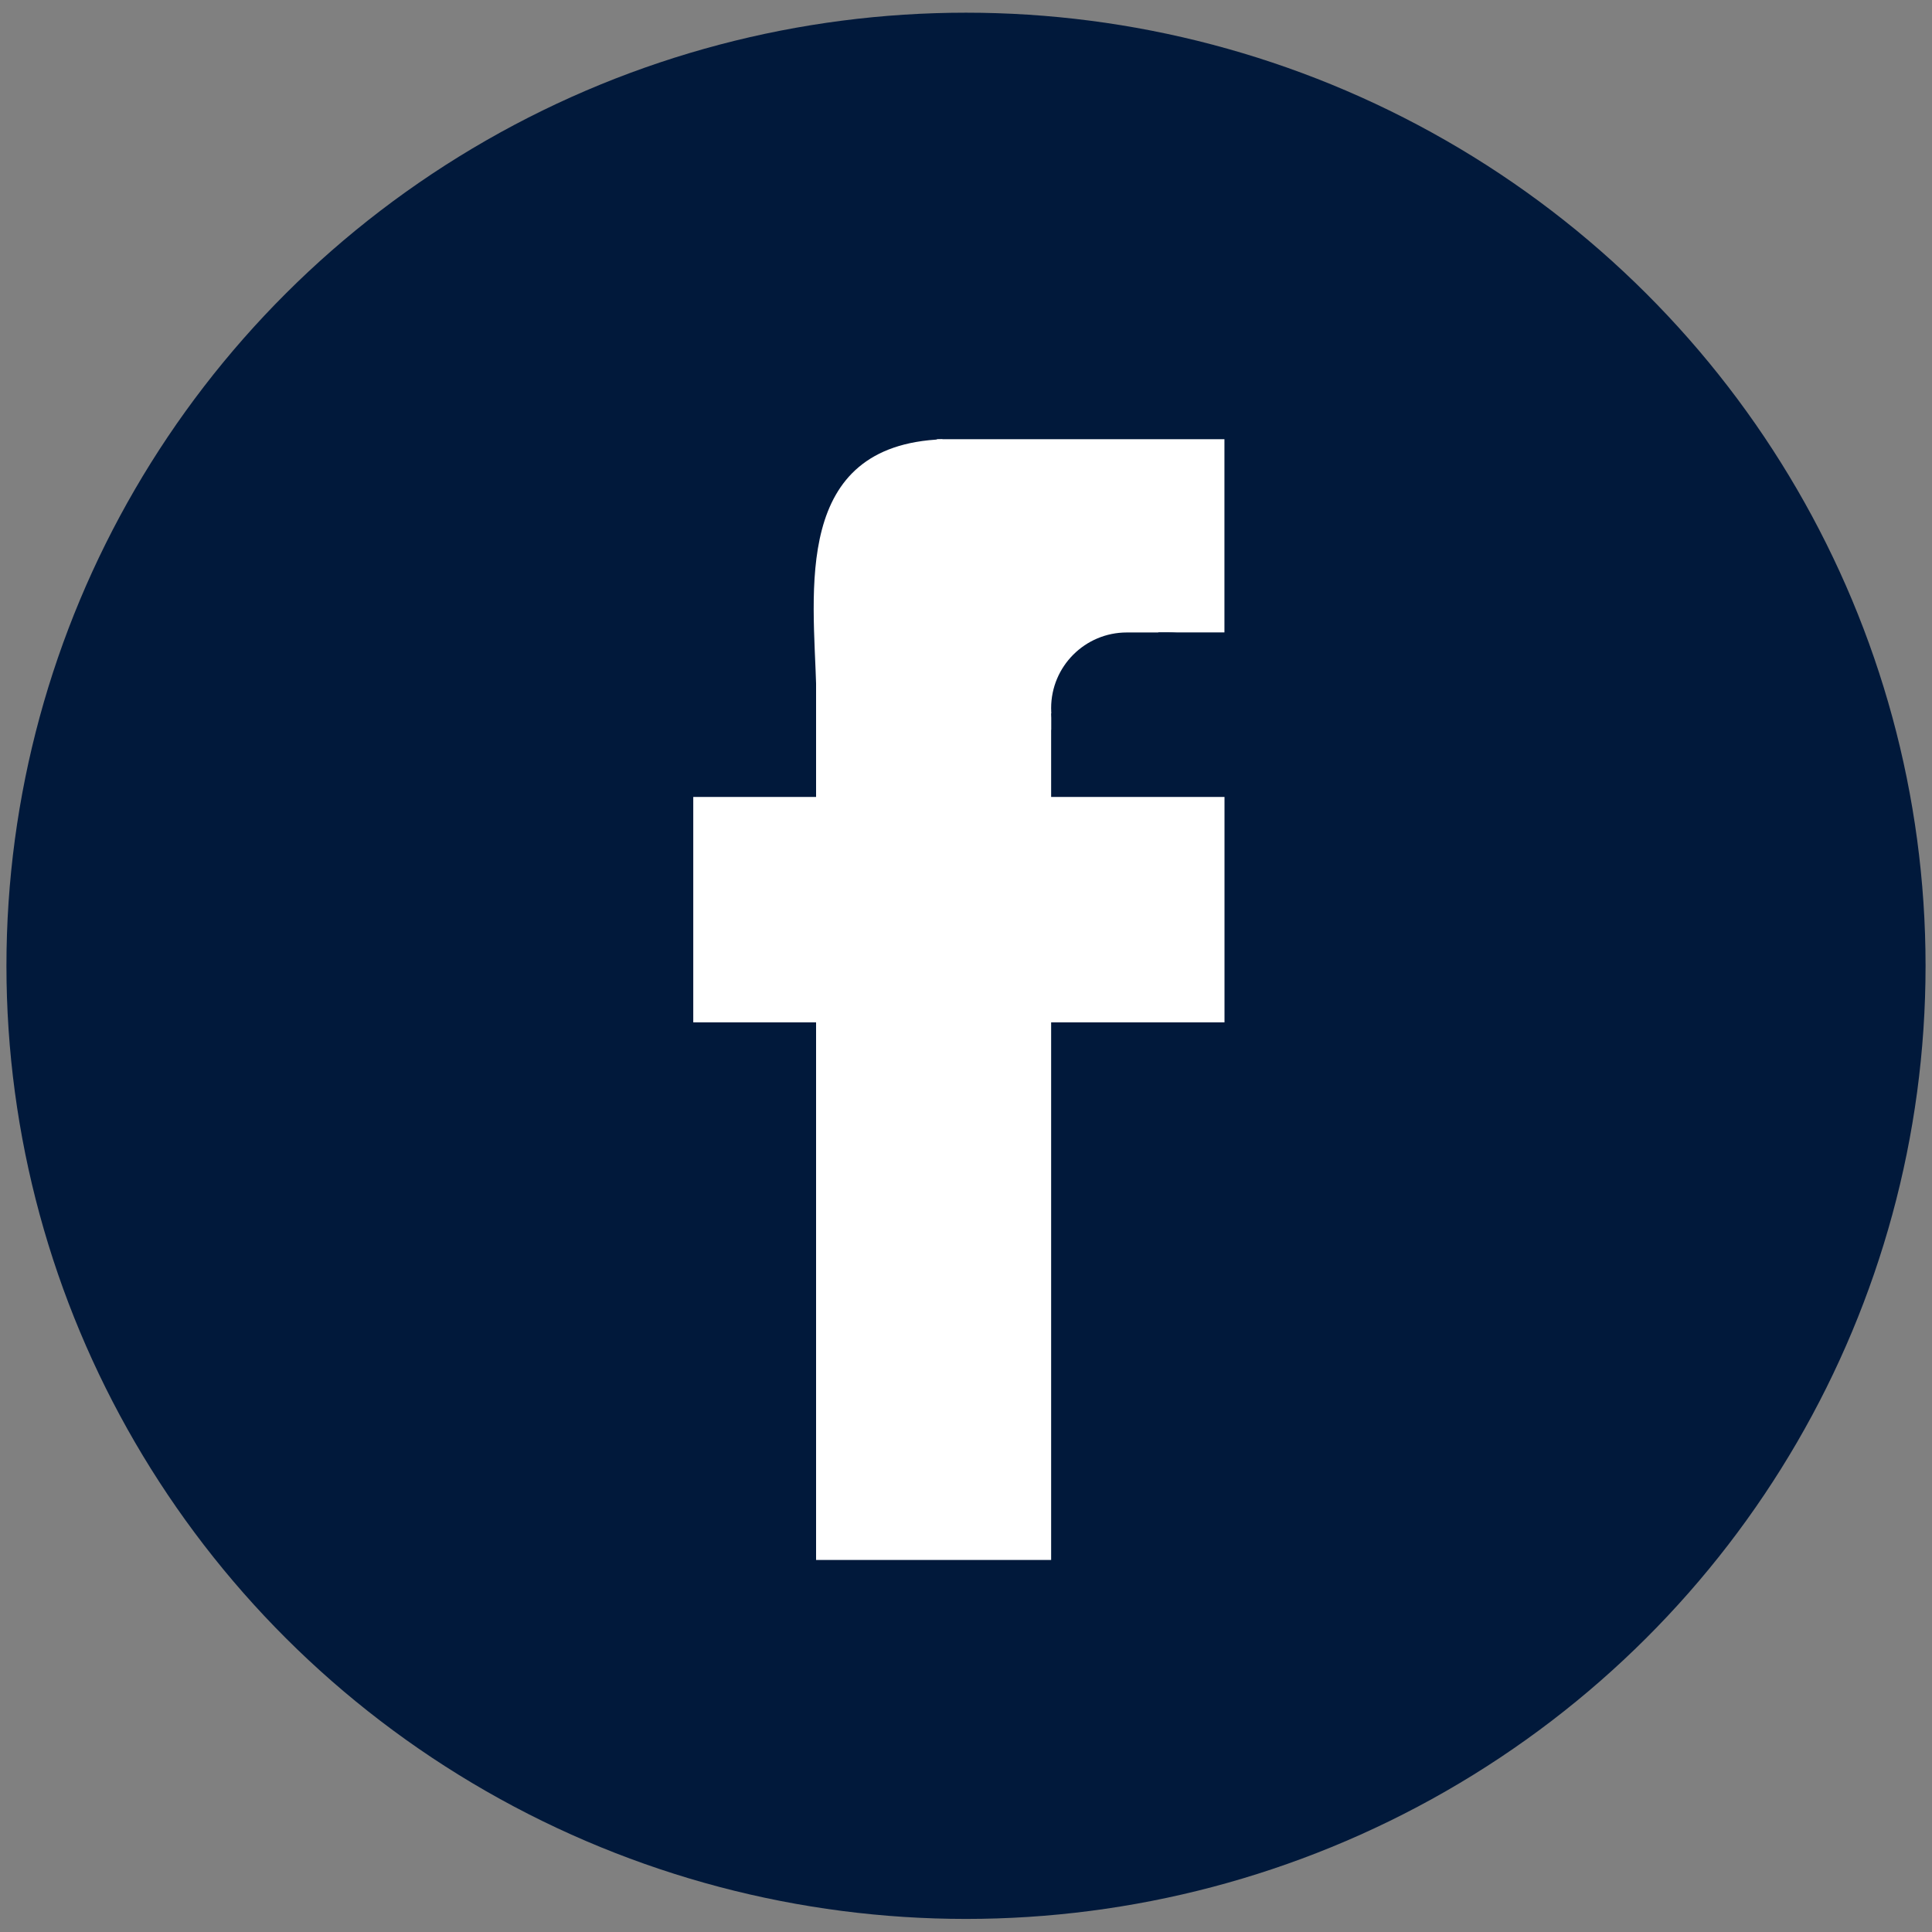 <?xml version="1.0" encoding="utf-8"?>
<!-- Generator: Adobe Adobe Illustrator 24.2.0, SVG Export Plug-In . SVG Version: 6.00 Build 0)  -->
<svg version="1.1" id="Capa_de_imágenes_xA0_Image_1_"
	 xmlns="http://www.w3.org/2000/svg" xmlns:xlink="http://www.w3.org/1999/xlink" x="0px" y="0px" viewBox="0 0 300 300"
	 style="enable-background:new 0 0 300 300;" xml:space="preserve">
<rect x="0" y="0" width="300" height="300" fill="#808080" stroke="none"/>
<style type="text/css">
	.st0{fill:#01193B;}
	.st1{fill:#FFFFFF;}
</style>
<ellipse class="st0" cx="150" cy="149.97" rx="149" ry="148"/>
<path class="st1" d="M145.54,68.21c-0.01,0.01-0.02,0.02-0.04,0.02c-0.71,0.24-1.37,0.57-2.03,0.92c-0.17,0.09-0.34,0.17-0.51,0.25
	v28.8h47.17v-30H145.54z"/>
<rect x="126.72" y="101.23" class="st1" width="36.5" height="141"/>
<rect x="107.65" y="123.75" class="st1" width="82.49" height="35"/>
<path class="st1" d="M126.75,106.96c-0.42-15.18-3.77-37.85,19.6-38.75"/>
<path class="st1" d="M132.32,74.59c-0.19,0.33-0.38,0.65-0.59,0.95c-0.55,0.79-1.06,1.59-1.57,2.41c-0.5,0.8-0.97,1.63-1.44,2.45
	c-0.09,0.16-0.17,0.32-0.25,0.47v32.46h34.75V74.59H132.32z"/>
<rect x="153.61" y="88.77" class="st1" width="26.25" height="22"/>
<path class="st0" d="M163.22,109.96L163.22,109.96c0-6.49,5.26-11.75,11.75-11.75h6.5c6.49,0,11.75,5.26,11.75,11.75v0
	c0,6.49-5.26,11.75-11.75,11.75h-6.5C168.48,121.71,163.22,116.45,163.22,109.96z"/>
</svg>
